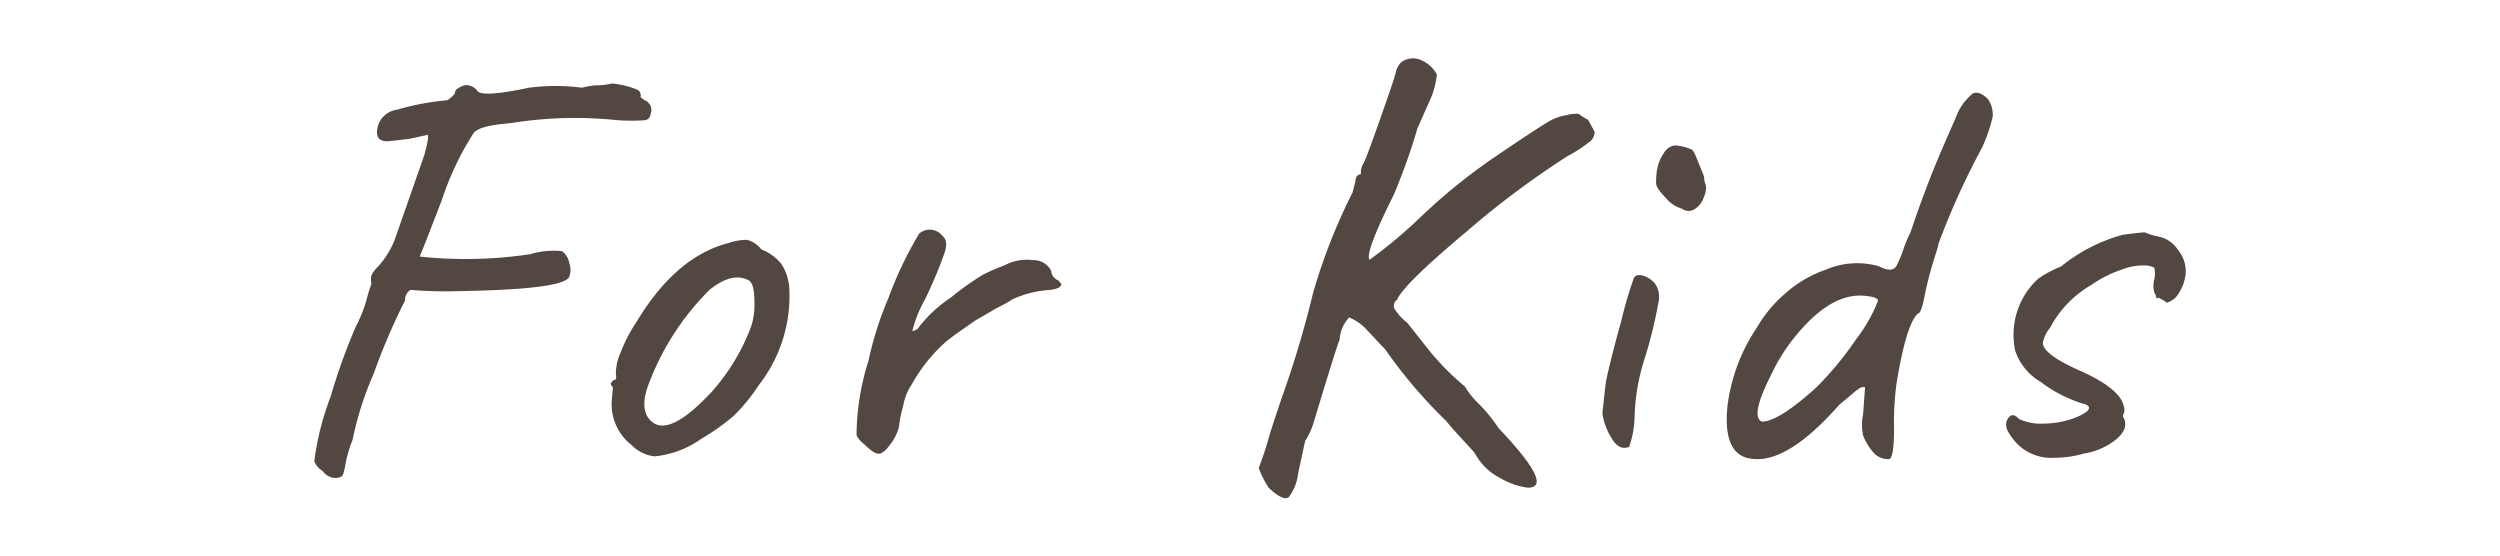 <svg id="レイヤー_1" data-name="レイヤー 1" xmlns="http://www.w3.org/2000/svg" viewBox="0 0 126 28"><defs><style>.cls-1{fill:#534741;}</style></defs><path class="cls-1" d="M16.26,23.74a1.08,1.08,0,0,1-.42-.48A13.94,13.94,0,0,1,16.66,20a30.65,30.65,0,0,1,1.26-3.51,7.42,7.42,0,0,0,.56-1.4,6.69,6.69,0,0,1,.24-.78,1.17,1.17,0,0,1,0-.43,1.34,1.34,0,0,1,.27-.38,4.26,4.26,0,0,0,.9-1.41l1.5-4.29q.27-1,.15-1L20.62,7l-.88.1Q19,7.21,19,6.67A1.16,1.16,0,0,1,20,5.53a13.54,13.54,0,0,1,2.55-.48q.39-.27.39-.42t.45-.33a.69.69,0,0,1,.66.27q.21.36,2.61-.15a10.4,10.4,0,0,1,2.67,0A4.76,4.76,0,0,1,30,4.3a3.35,3.35,0,0,0,.84-.09,4.09,4.09,0,0,1,1.32.33.34.34,0,0,1,.12.36l.21.15a.53.53,0,0,1,.3.69.33.33,0,0,1-.29.32,10.27,10.27,0,0,1-1.36,0,20.39,20.39,0,0,0-5.43.15q-1.53.12-1.83.48a14.77,14.77,0,0,0-1.61,3.39c-.71,1.84-1.08,2.79-1.12,2.85a21.84,21.84,0,0,0,5.58-.12,4,4,0,0,1,1.6-.15.94.94,0,0,1,.36.59,1,1,0,0,1,0,.7q-.27.63-5.43.72a21.65,21.65,0,0,1-2.58-.06.65.65,0,0,0-.27.54,32.54,32.54,0,0,0-1.59,3.72,16.1,16.1,0,0,0-1.05,3.3,6.28,6.28,0,0,0-.35,1.18c-.07.4-.13.61-.19.65s-.14.09-.36.09A.84.84,0,0,1,16.26,23.74Z"/><path class="cls-1" d="M32.07,16.24q2-3.33,4.68-4a2.72,2.72,0,0,1,.91-.15,1.33,1.33,0,0,1,.71.48,2.42,2.42,0,0,1,1,.72,2.51,2.51,0,0,1,.41,1.23,7.3,7.3,0,0,1-1.56,4.92A8.49,8.49,0,0,1,36.93,21a11.5,11.5,0,0,1-1.59,1.12A4.89,4.89,0,0,1,33,23a1.91,1.91,0,0,1-1.17-.57,2.62,2.62,0,0,1-1-2.22l.06-.69c-.1-.1-.13-.18-.08-.24l.11-.12c.12,0,.16-.09.12-.29a2.54,2.54,0,0,1,.24-1.1A7.42,7.42,0,0,1,32.07,16.24Zm5.79.21a3.62,3.62,0,0,0,.16-1.3c0-.55-.09-.87-.25-1q-.84-.48-2,.45a13.23,13.23,0,0,0-3,4.56q-.63,1.5.09,2.1.9.75,3-1.5A10.51,10.51,0,0,0,37.86,16.45Z"/><path class="cls-1" d="M44.83,22.45c-.21.28-.39.42-.55.42s-.4-.16-.72-.48a1.27,1.27,0,0,1-.39-.45,12.51,12.51,0,0,1,.6-3.75,16.81,16.81,0,0,1,1-3.15,18.82,18.82,0,0,1,1.56-3.27.81.81,0,0,1,1.17.12q.3.24.12.81a22.25,22.25,0,0,1-1,2.39,6.4,6.4,0,0,0-.64,1.6.58.58,0,0,0,.27-.12A6.68,6.68,0,0,1,47.92,15a14.46,14.46,0,0,1,1.61-1.15c.22-.11.45-.22.7-.32l.44-.18a2.39,2.39,0,0,1,1.39-.24,1,1,0,0,1,.92.54.54.54,0,0,0,.36.48l.15.18c0,.18-.26.29-.78.32A5.13,5.13,0,0,0,51,15.1a4.26,4.26,0,0,1-.5.29c-.25.13-.42.22-.51.28l-.46.27a5,5,0,0,0-.5.3l-.43.3-.47.33-.43.33a8.21,8.21,0,0,0-1.74,2.16,2.79,2.79,0,0,0-.44,1.1,6.4,6.4,0,0,0-.22,1.09A2.51,2.51,0,0,1,44.83,22.45Z"/><path class="cls-1" d="M79.36,5.74a.49.49,0,0,1,.2,0l.21.14a2.09,2.09,0,0,0,.27.16l.33.6a.64.64,0,0,1-.3.54A6.69,6.69,0,0,1,79,7.87a44.62,44.62,0,0,0-5.13,3.84q-3.15,2.64-3.45,3.39a.38.38,0,0,0-.15.44,2.74,2.74,0,0,0,.66.73l.9,1.14a13.13,13.13,0,0,0,2,2.07,4.07,4.07,0,0,0,.7.87,8,8,0,0,1,1,1.23q2.85,3,1.47,3a3.65,3.65,0,0,1-1.34-.46,3,3,0,0,1-1.33-1.28c-.06-.08-.28-.32-.65-.72s-.63-.7-.79-.9a24.79,24.79,0,0,1-3.09-3.63c-.12-.12-.29-.29-.5-.53l-.49-.52A2.55,2.55,0,0,0,68,16a1.74,1.74,0,0,0-.48,1.11q-.12.24-1.29,4.11a3.59,3.59,0,0,1-.45,1l-.36,1.67a2.34,2.34,0,0,1-.47,1.17c-.17.13-.51,0-1-.47a4.74,4.74,0,0,1-.51-1c.2-.54.36-1,.49-1.47s.36-1.14.68-2.1a50.54,50.54,0,0,0,1.56-5.22,28.78,28.78,0,0,1,2-5.1l.15-.6a.31.31,0,0,1,.27-.33.88.88,0,0,1,.15-.57c.14-.3.44-1.12.91-2.46s.71-2.05.71-2.15a1,1,0,0,1,.27-.46A1,1,0,0,1,71.55,3a1.61,1.61,0,0,1,.87.76A4.32,4.32,0,0,1,72,5.2l-.57,1.29Q71,8,70.26,9.79q-1.5,3-1.23,3.3a24.62,24.62,0,0,0,2.58-2.16A29.15,29.15,0,0,1,75.21,8Q77.43,6.49,78,6.16a2.44,2.44,0,0,1,1-.36A1,1,0,0,1,79.36,5.74Z"/><path class="cls-1" d="M82.35,14c.1-.14.26-.17.48-.1a1.3,1.3,0,0,1,.58.39,1.17,1.17,0,0,1,.18.93,22.86,22.86,0,0,1-.67,2.76,10.5,10.5,0,0,0-.54,3.13,4.9,4.9,0,0,1-.27,1.41c-.34.14-.64,0-.9-.46a3.22,3.22,0,0,1-.45-1.22q.12-1.14.18-1.62c.16-.74.41-1.75.76-3A21.94,21.94,0,0,1,82.35,14Zm1.17-5.44a1.91,1.91,0,0,1,.33-.83.76.76,0,0,1,.55-.4,2.37,2.37,0,0,1,.89.22,1.49,1.49,0,0,1,.22.42l.24.59a3.37,3.37,0,0,1,.14.37c0,.08,0,.2.07.35a.76.76,0,0,1,0,.37c0,.1-.06.21-.1.33a1.11,1.11,0,0,1-.42.54.54.54,0,0,1-.66,0,1.57,1.57,0,0,1-.8-.52c-.33-.34-.5-.58-.51-.74A3.67,3.67,0,0,1,83.52,8.52Z"/><path class="cls-1" d="M95.58,19.36a15.1,15.1,0,0,0-.12,2.25q0,1.53-.27,1.53a1,1,0,0,1-.84-.42,2.67,2.67,0,0,1-.45-.78,2.48,2.48,0,0,1,0-1.05L94,19.51h-.12s-.09,0-.2.09a1.46,1.46,0,0,0-.25.19l-.32.27-.4.33q-2.64,3-4.44,2.73-1.47-.18-1.2-2.7a9.08,9.08,0,0,1,1.47-3.9A6.67,6.67,0,0,1,90,14.77,6,6,0,0,1,92,13.6a4,4,0,0,1,2.7-.18q.75.39.93-.12a5.28,5.28,0,0,0,.3-.73,6.38,6.38,0,0,1,.36-.86c.52-1.56,1-2.79,1.38-3.7s.71-1.63.93-2.15a2.72,2.72,0,0,1,.82-1.14c.23-.12.49,0,.77.27a1.34,1.34,0,0,1,.24.9,8,8,0,0,1-.54,1.56,38.38,38.38,0,0,0-2.19,4.83c0,.1-.12.44-.29,1s-.31,1.13-.42,1.69-.22.84-.34.84Q96.06,16.39,95.58,19.36Zm-.93-4.2q0-.18-.57-.24-1.74-.24-3.57,2a9.24,9.24,0,0,0-1.26,2Q88.2,21,88.8,21.25q.84,0,2.76-1.74a16.6,16.6,0,0,0,2-2.43A7.67,7.67,0,0,0,94.65,15.16Z"/><path class="cls-1" d="M108.09,11.71a3.3,3.3,0,0,0,.69.21,1.54,1.54,0,0,1,1,.69,1.69,1.69,0,0,1,.38,1.17,2.26,2.26,0,0,1-.35,1,1,1,0,0,1-.67.49q.18,0-.36-.27l-.09.06a.72.72,0,0,0-.11-.31,1.28,1.28,0,0,1,0-.69,1.38,1.38,0,0,0,0-.56.94.94,0,0,0-.43-.12,2.92,2.92,0,0,0-1.19.2,5.94,5.94,0,0,0-1.57.79,5.37,5.37,0,0,0-2.07,2.16,1.6,1.6,0,0,0-.36.75c0,.38.62.85,1.86,1.4s2,1.11,2.19,1.69q.12.36,0,.51L107,21c.22.36.12.73-.29,1.1a3.44,3.44,0,0,1-1.69.76,5.22,5.22,0,0,1-1.47.21,2.41,2.41,0,0,1-2.19-1.08c-.26-.34-.32-.63-.17-.88s.34-.24.56,0a2.53,2.53,0,0,0,1.23.24,4.64,4.64,0,0,0,1.62-.3q1-.42.54-.66a6.8,6.8,0,0,1-2.3-1.15,2.87,2.87,0,0,1-1.27-1.55,3.83,3.83,0,0,1,1.14-3.63,5.37,5.37,0,0,1,1.17-.63v0A8.38,8.38,0,0,1,107,11.83Q107.94,11.71,108.09,11.71Z"/></svg>